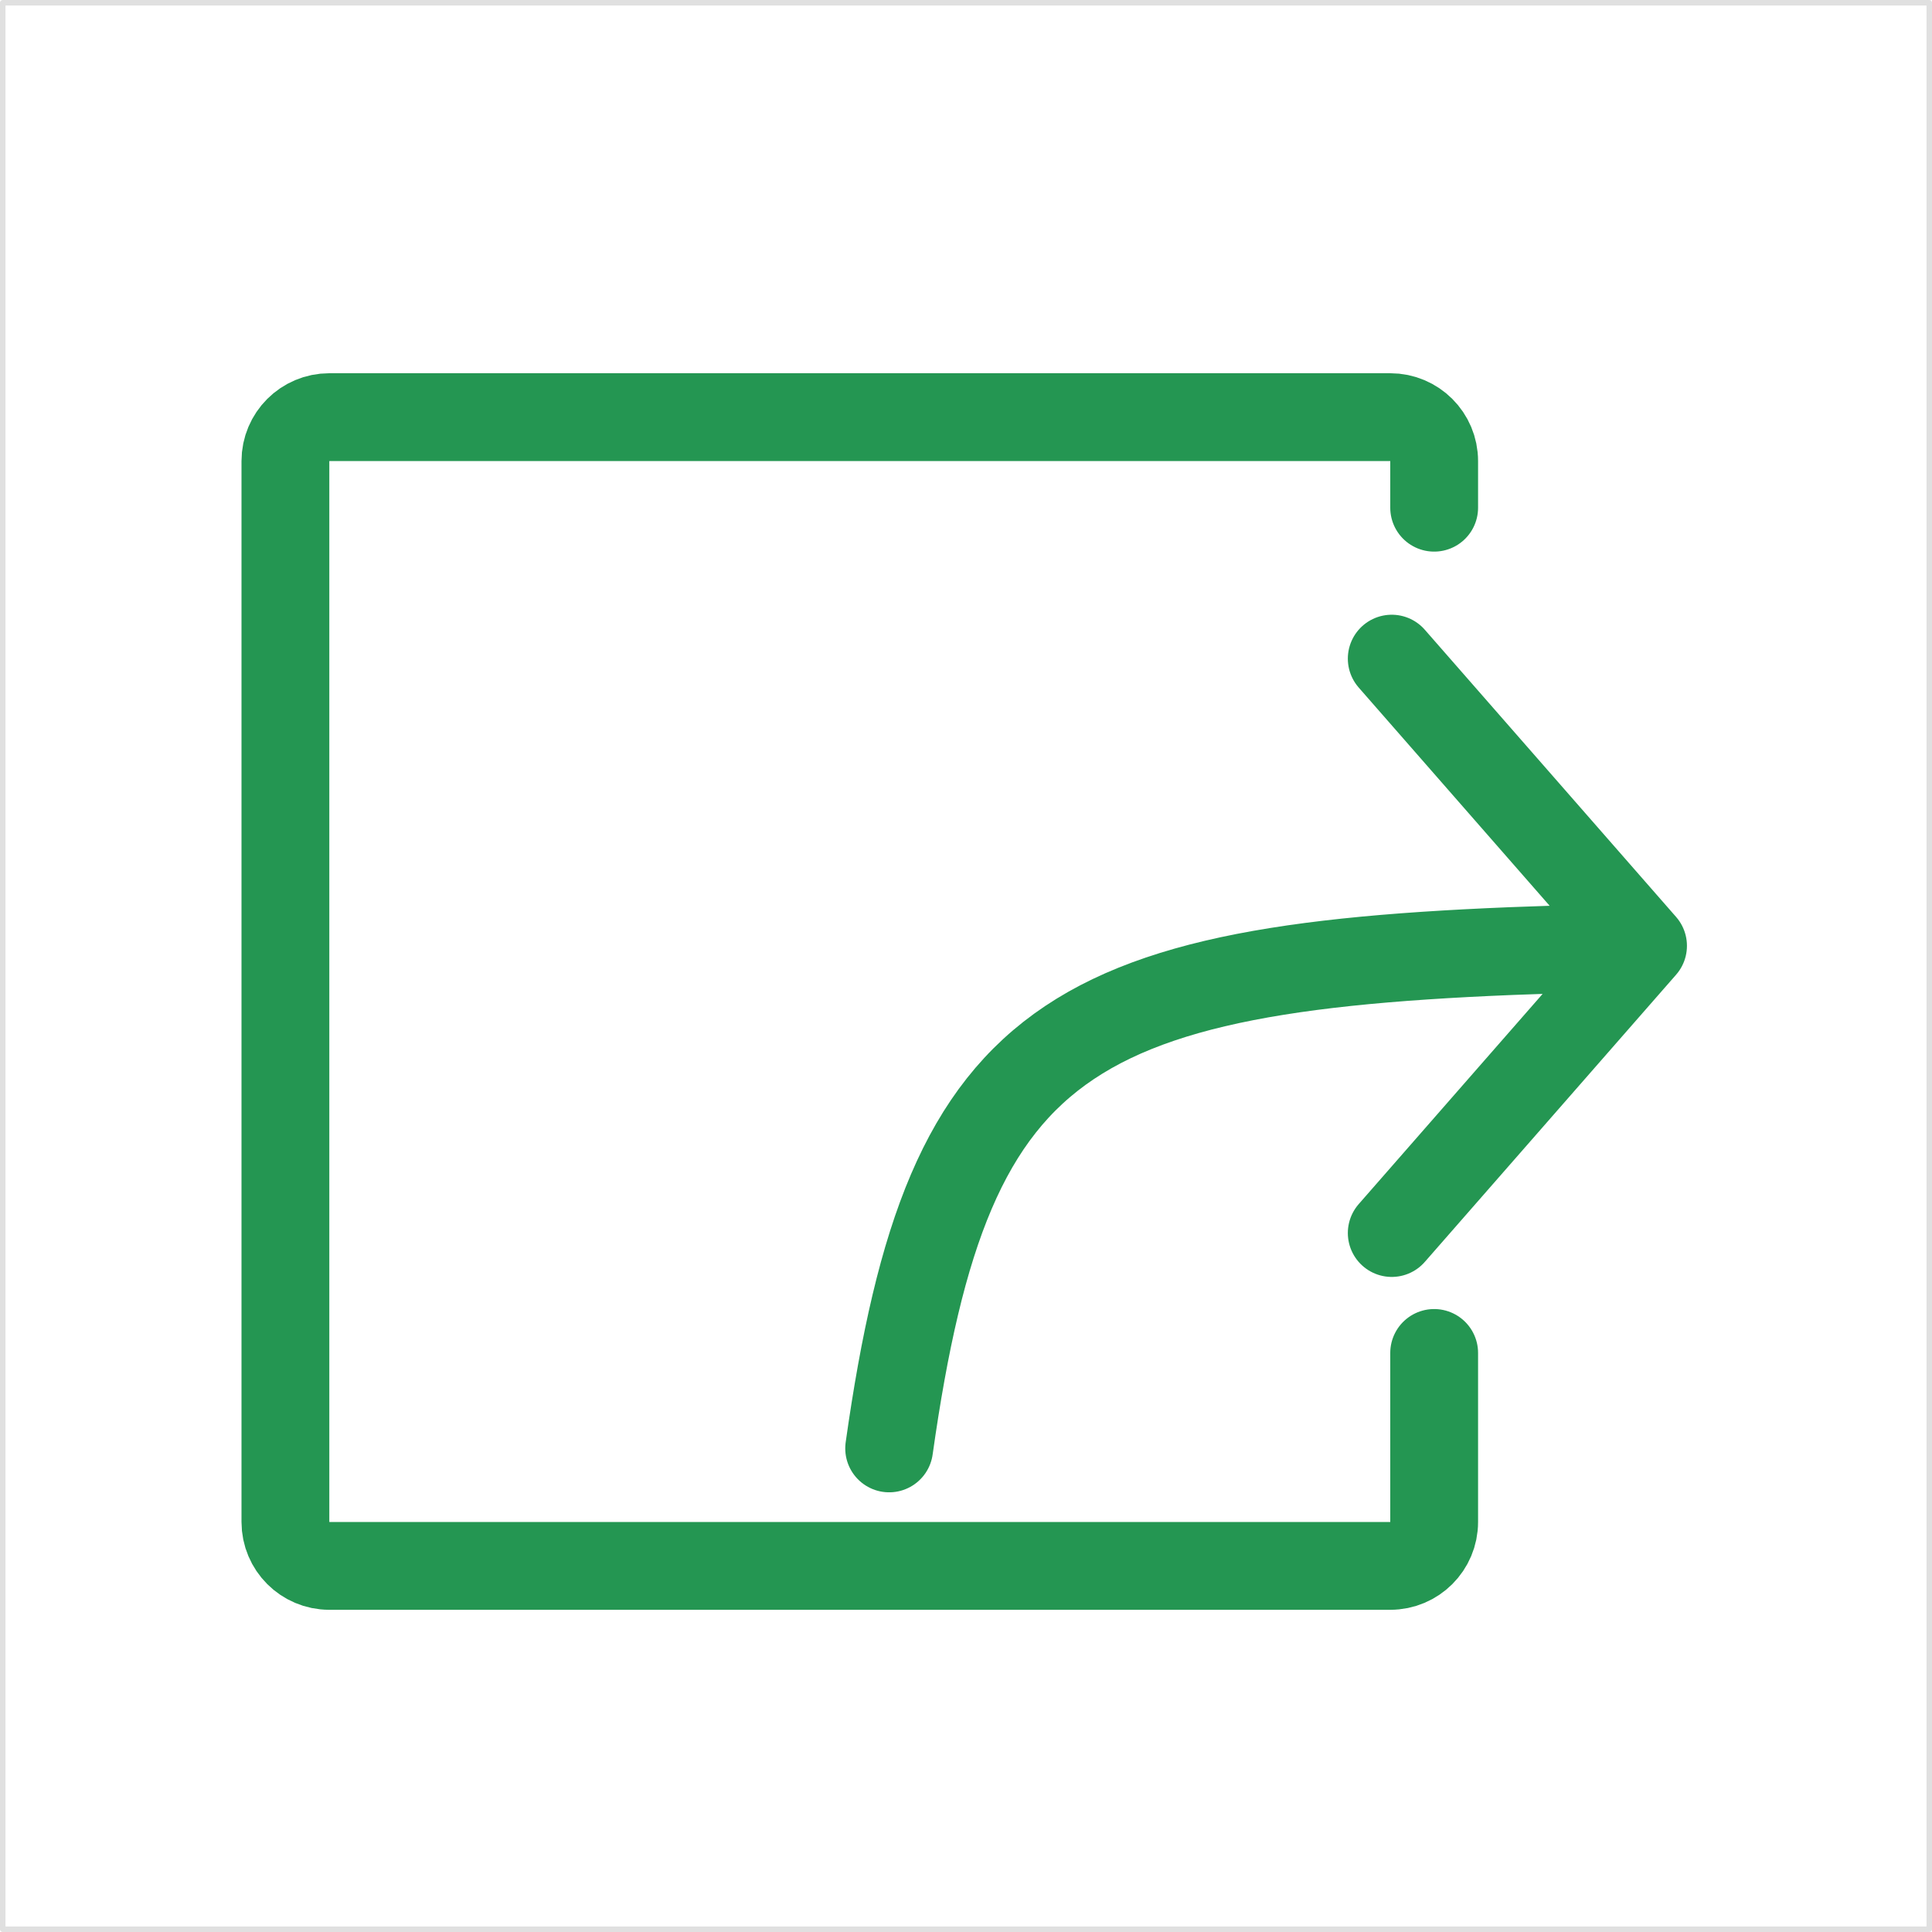 <svg width="352" height="352" viewBox="0 0 352 352" fill="none" xmlns="http://www.w3.org/2000/svg">
<path d="M0.5 0.5H351.5V351.5H0.5V0.5Z" stroke="#E0E0E0" stroke-linejoin="round"/>
<path d="M162 263.892C173 186 195 175 292.811 172.741M253.568 120L299.352 172.324L253.568 224.649" stroke="#249652" stroke-width="16" stroke-linecap="round" stroke-linejoin="round"/>
<path d="M261.297 92.5V84C261.297 79.582 257.716 76 253.297 76H60C55.582 76 52 79.582 52 84V277.297C52 281.716 55.582 285.297 60 285.297H253.297C257.716 285.297 261.297 281.716 261.297 277.297V259.135V246.5" stroke="#249652" stroke-width="16" stroke-linecap="round" stroke-linejoin="round"/>
</svg>
